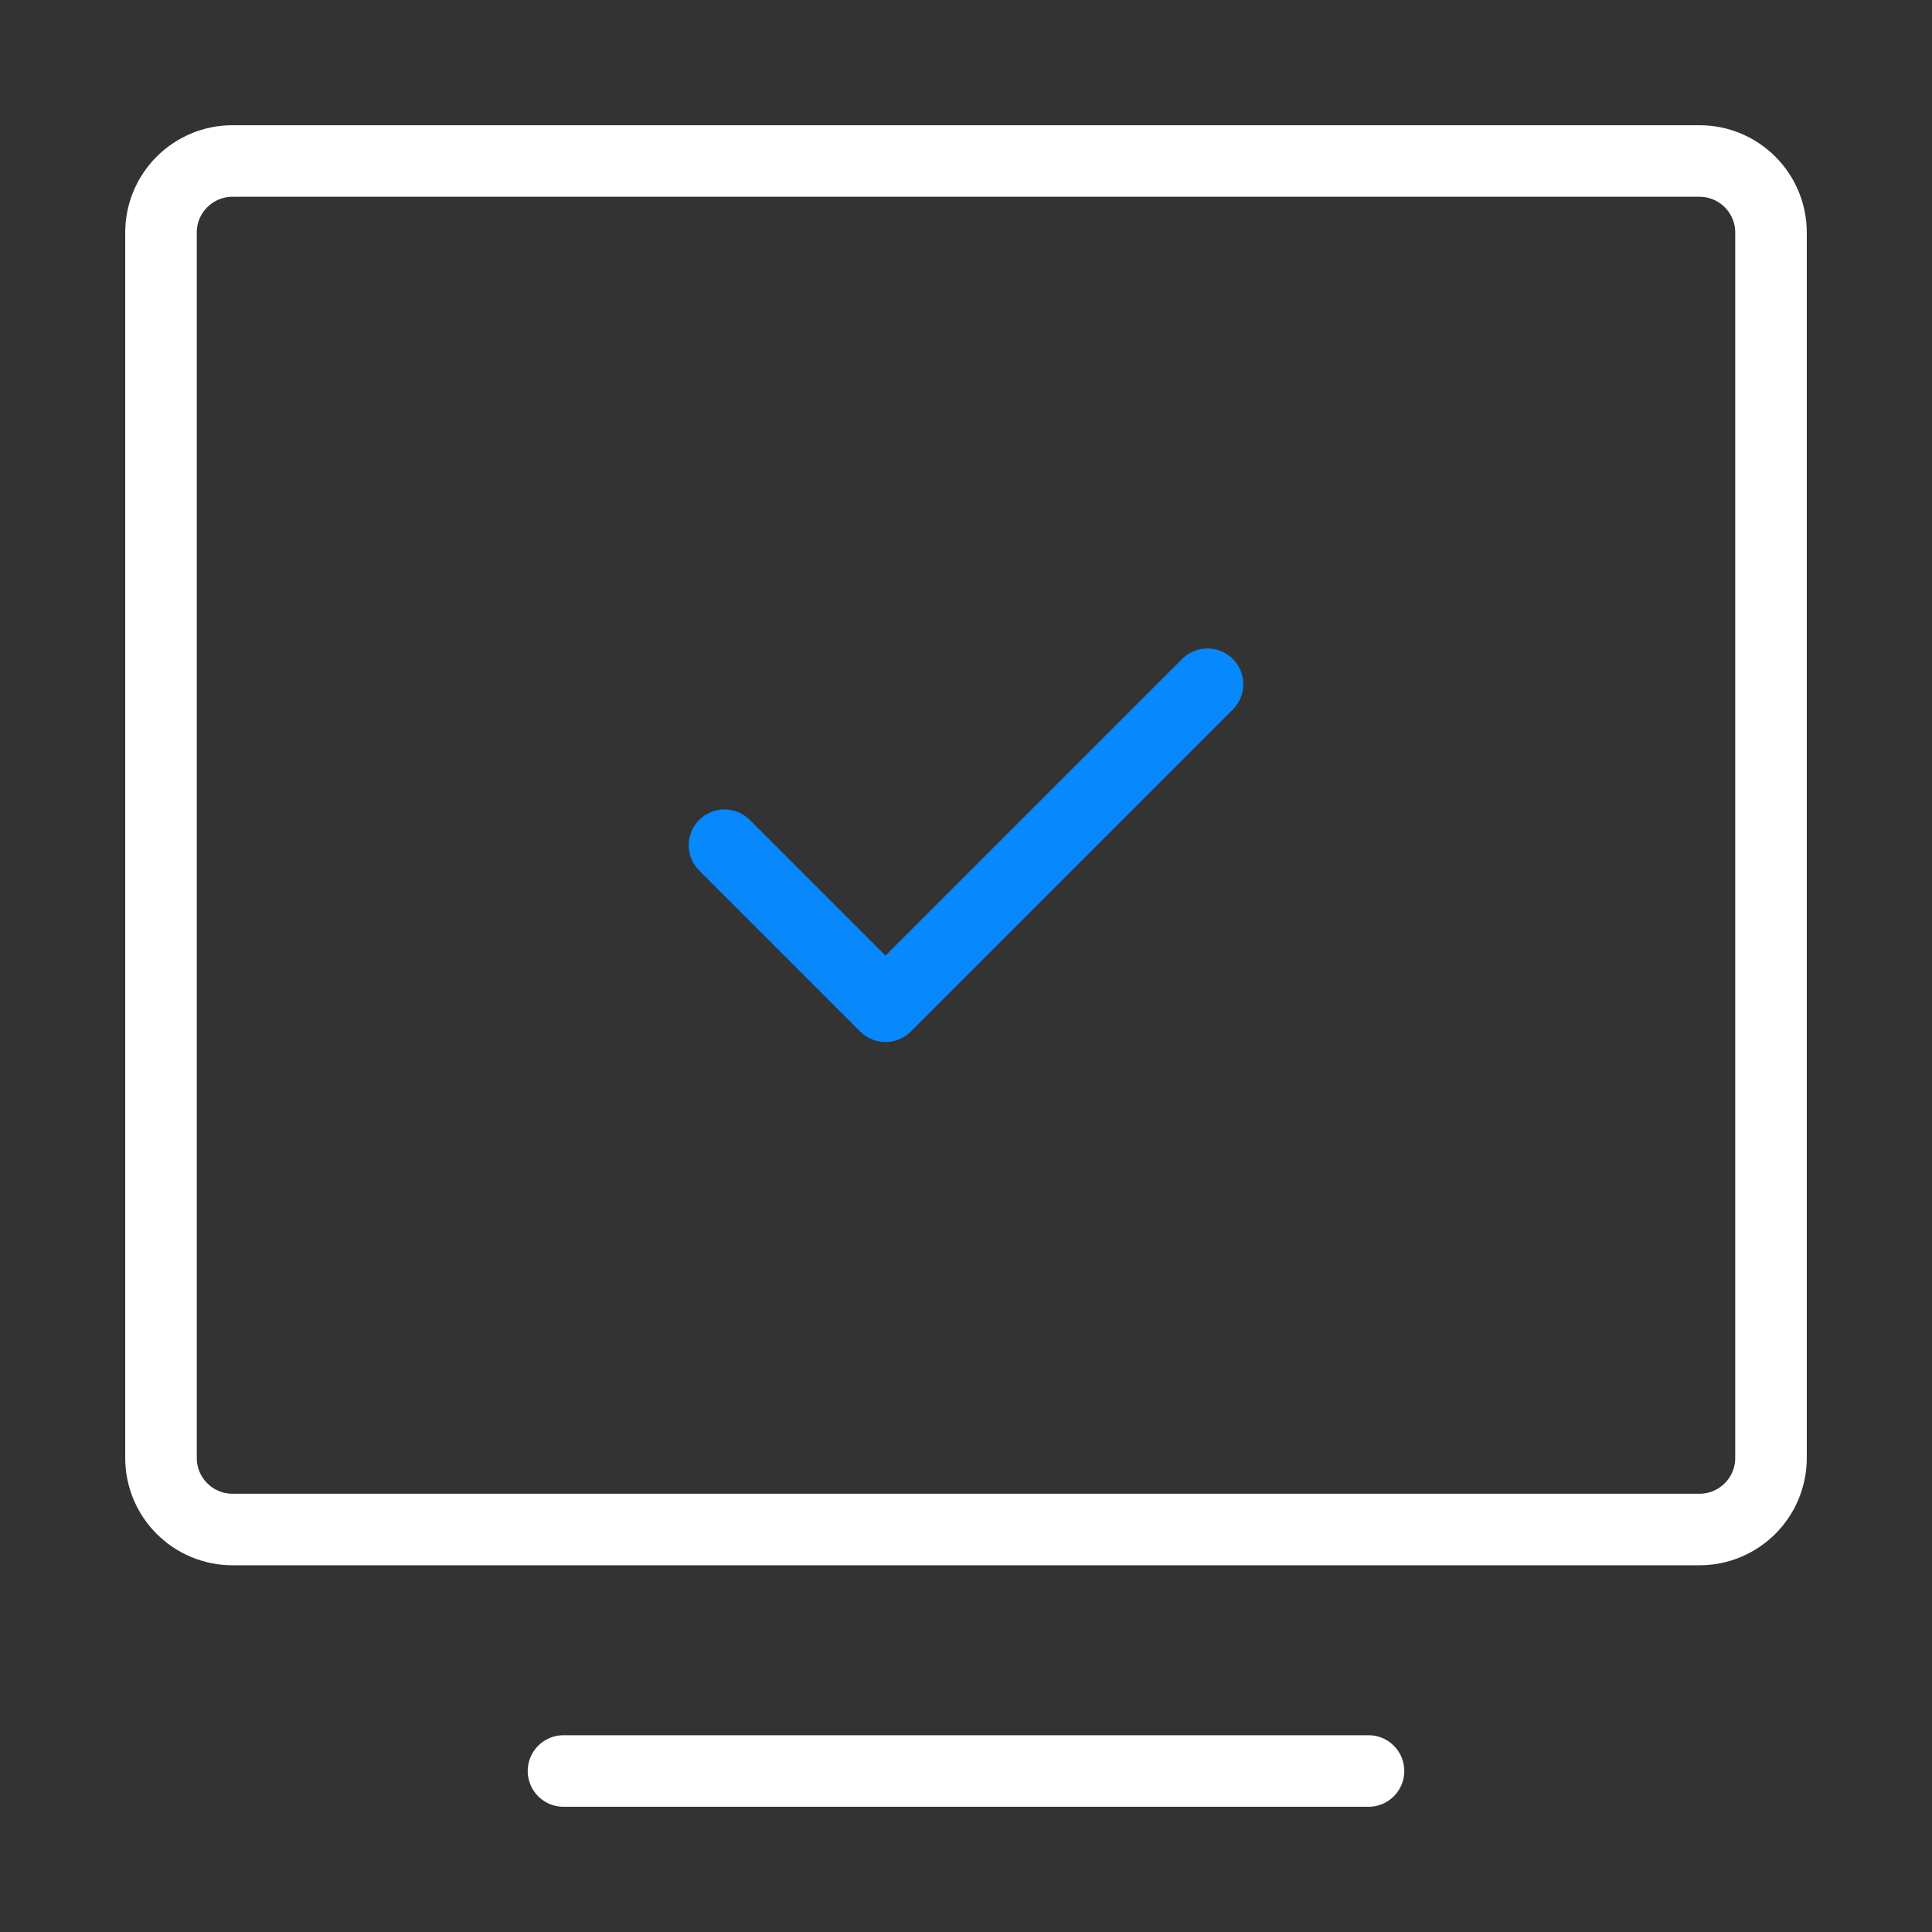 <?xml version="1.0" encoding="UTF-8"?> <svg xmlns="http://www.w3.org/2000/svg" width="54" height="54" viewBox="0 0 54 54" fill="none"><rect x="0" y="0" width="54" height="54" fill="#333333" stroke="none"/> <path d="M15.75 49.5L38.25 49.5" stroke="white" stroke-width="2" stroke-linecap="round" stroke-linejoin="round"></path> <path d="M4.5 40.75V6.5C4.5 5.395 5.395 4.5 6.5 4.5H47.5C48.605 4.5 49.5 5.395 49.5 6.5V40.75C49.5 41.855 48.605 42.75 47.5 42.75H6.5C5.395 42.75 4.5 41.855 4.5 40.75Z" stroke="white" stroke-width="2"></path> <path d="M20.25 23.625L24.75 28.125L33.75 19.125" stroke="#0788FC" stroke-width="2" stroke-linecap="round" stroke-linejoin="round"></path> </svg> 